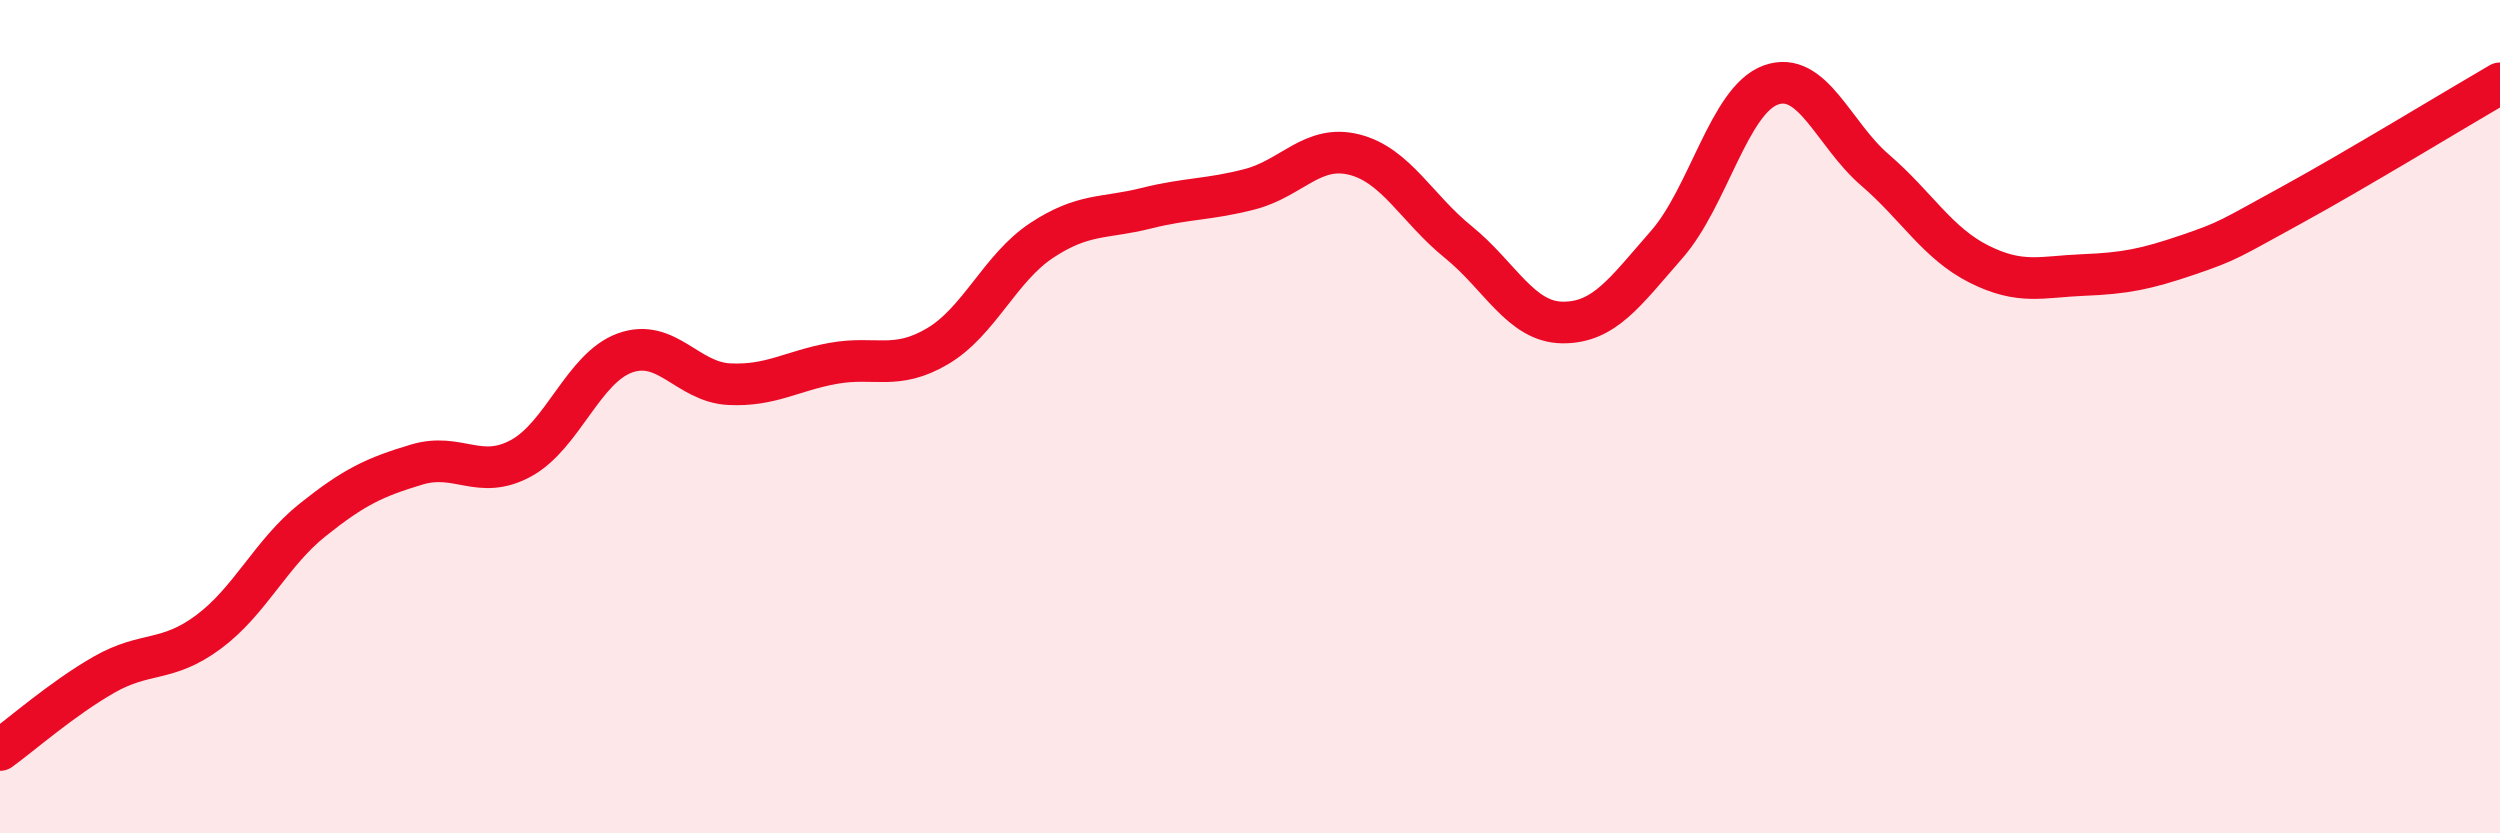 
    <svg width="60" height="20" viewBox="0 0 60 20" xmlns="http://www.w3.org/2000/svg">
      <path
        d="M 0,18 C 0.5,17.64 1.5,16.76 2.5,16.19 C 3.5,15.62 4,15.91 5,15.17 C 6,14.43 6.5,13.28 7.5,12.48 C 8.5,11.68 9,11.45 10,11.15 C 11,10.85 11.5,11.54 12.5,11 C 13.5,10.46 14,8.83 15,8.47 C 16,8.11 16.5,9.17 17.5,9.22 C 18.5,9.27 19,8.9 20,8.72 C 21,8.54 21.5,8.9 22.5,8.31 C 23.5,7.72 24,6.43 25,5.77 C 26,5.11 26.5,5.25 27.5,5 C 28.5,4.75 29,4.8 30,4.54 C 31,4.28 31.5,3.46 32.5,3.71 C 33.5,3.96 34,5 35,5.81 C 36,6.62 36.5,7.73 37.5,7.74 C 38.5,7.75 39,7.01 40,5.87 C 41,4.73 41.5,2.4 42.5,2.04 C 43.5,1.68 44,3.22 45,4.08 C 46,4.94 46.5,5.84 47.5,6.34 C 48.5,6.84 49,6.64 50,6.6 C 51,6.56 51.5,6.46 52.5,6.12 C 53.5,5.78 53.5,5.74 55,4.92 C 56.5,4.1 59,2.58 60,2L60 20L0 20Z"
        fill="#EB0A25"
        opacity="0.1"
        stroke-linecap="round"
        stroke-linejoin="round"
      />
      <path
        d="M 0,18 C 0.5,17.64 1.5,16.76 2.5,16.19 C 3.5,15.62 4,15.91 5,15.17 C 6,14.43 6.5,13.28 7.5,12.48 C 8.5,11.68 9,11.45 10,11.15 C 11,10.85 11.5,11.54 12.5,11 C 13.5,10.46 14,8.83 15,8.47 C 16,8.11 16.5,9.17 17.5,9.22 C 18.5,9.27 19,8.9 20,8.72 C 21,8.54 21.5,8.9 22.5,8.31 C 23.5,7.72 24,6.43 25,5.77 C 26,5.11 26.5,5.25 27.5,5 C 28.5,4.75 29,4.8 30,4.54 C 31,4.28 31.5,3.46 32.5,3.71 C 33.5,3.96 34,5 35,5.81 C 36,6.62 36.5,7.73 37.5,7.74 C 38.5,7.75 39,7.01 40,5.87 C 41,4.73 41.5,2.4 42.5,2.04 C 43.5,1.68 44,3.22 45,4.08 C 46,4.94 46.5,5.84 47.5,6.34 C 48.5,6.84 49,6.64 50,6.6 C 51,6.56 51.5,6.46 52.5,6.12 C 53.5,5.78 53.5,5.74 55,4.92 C 56.5,4.1 59,2.58 60,2"
        stroke="#EB0A25"
        stroke-width="1"
        fill="none"
        stroke-linecap="round"
        stroke-linejoin="round"
      />
    </svg>
  